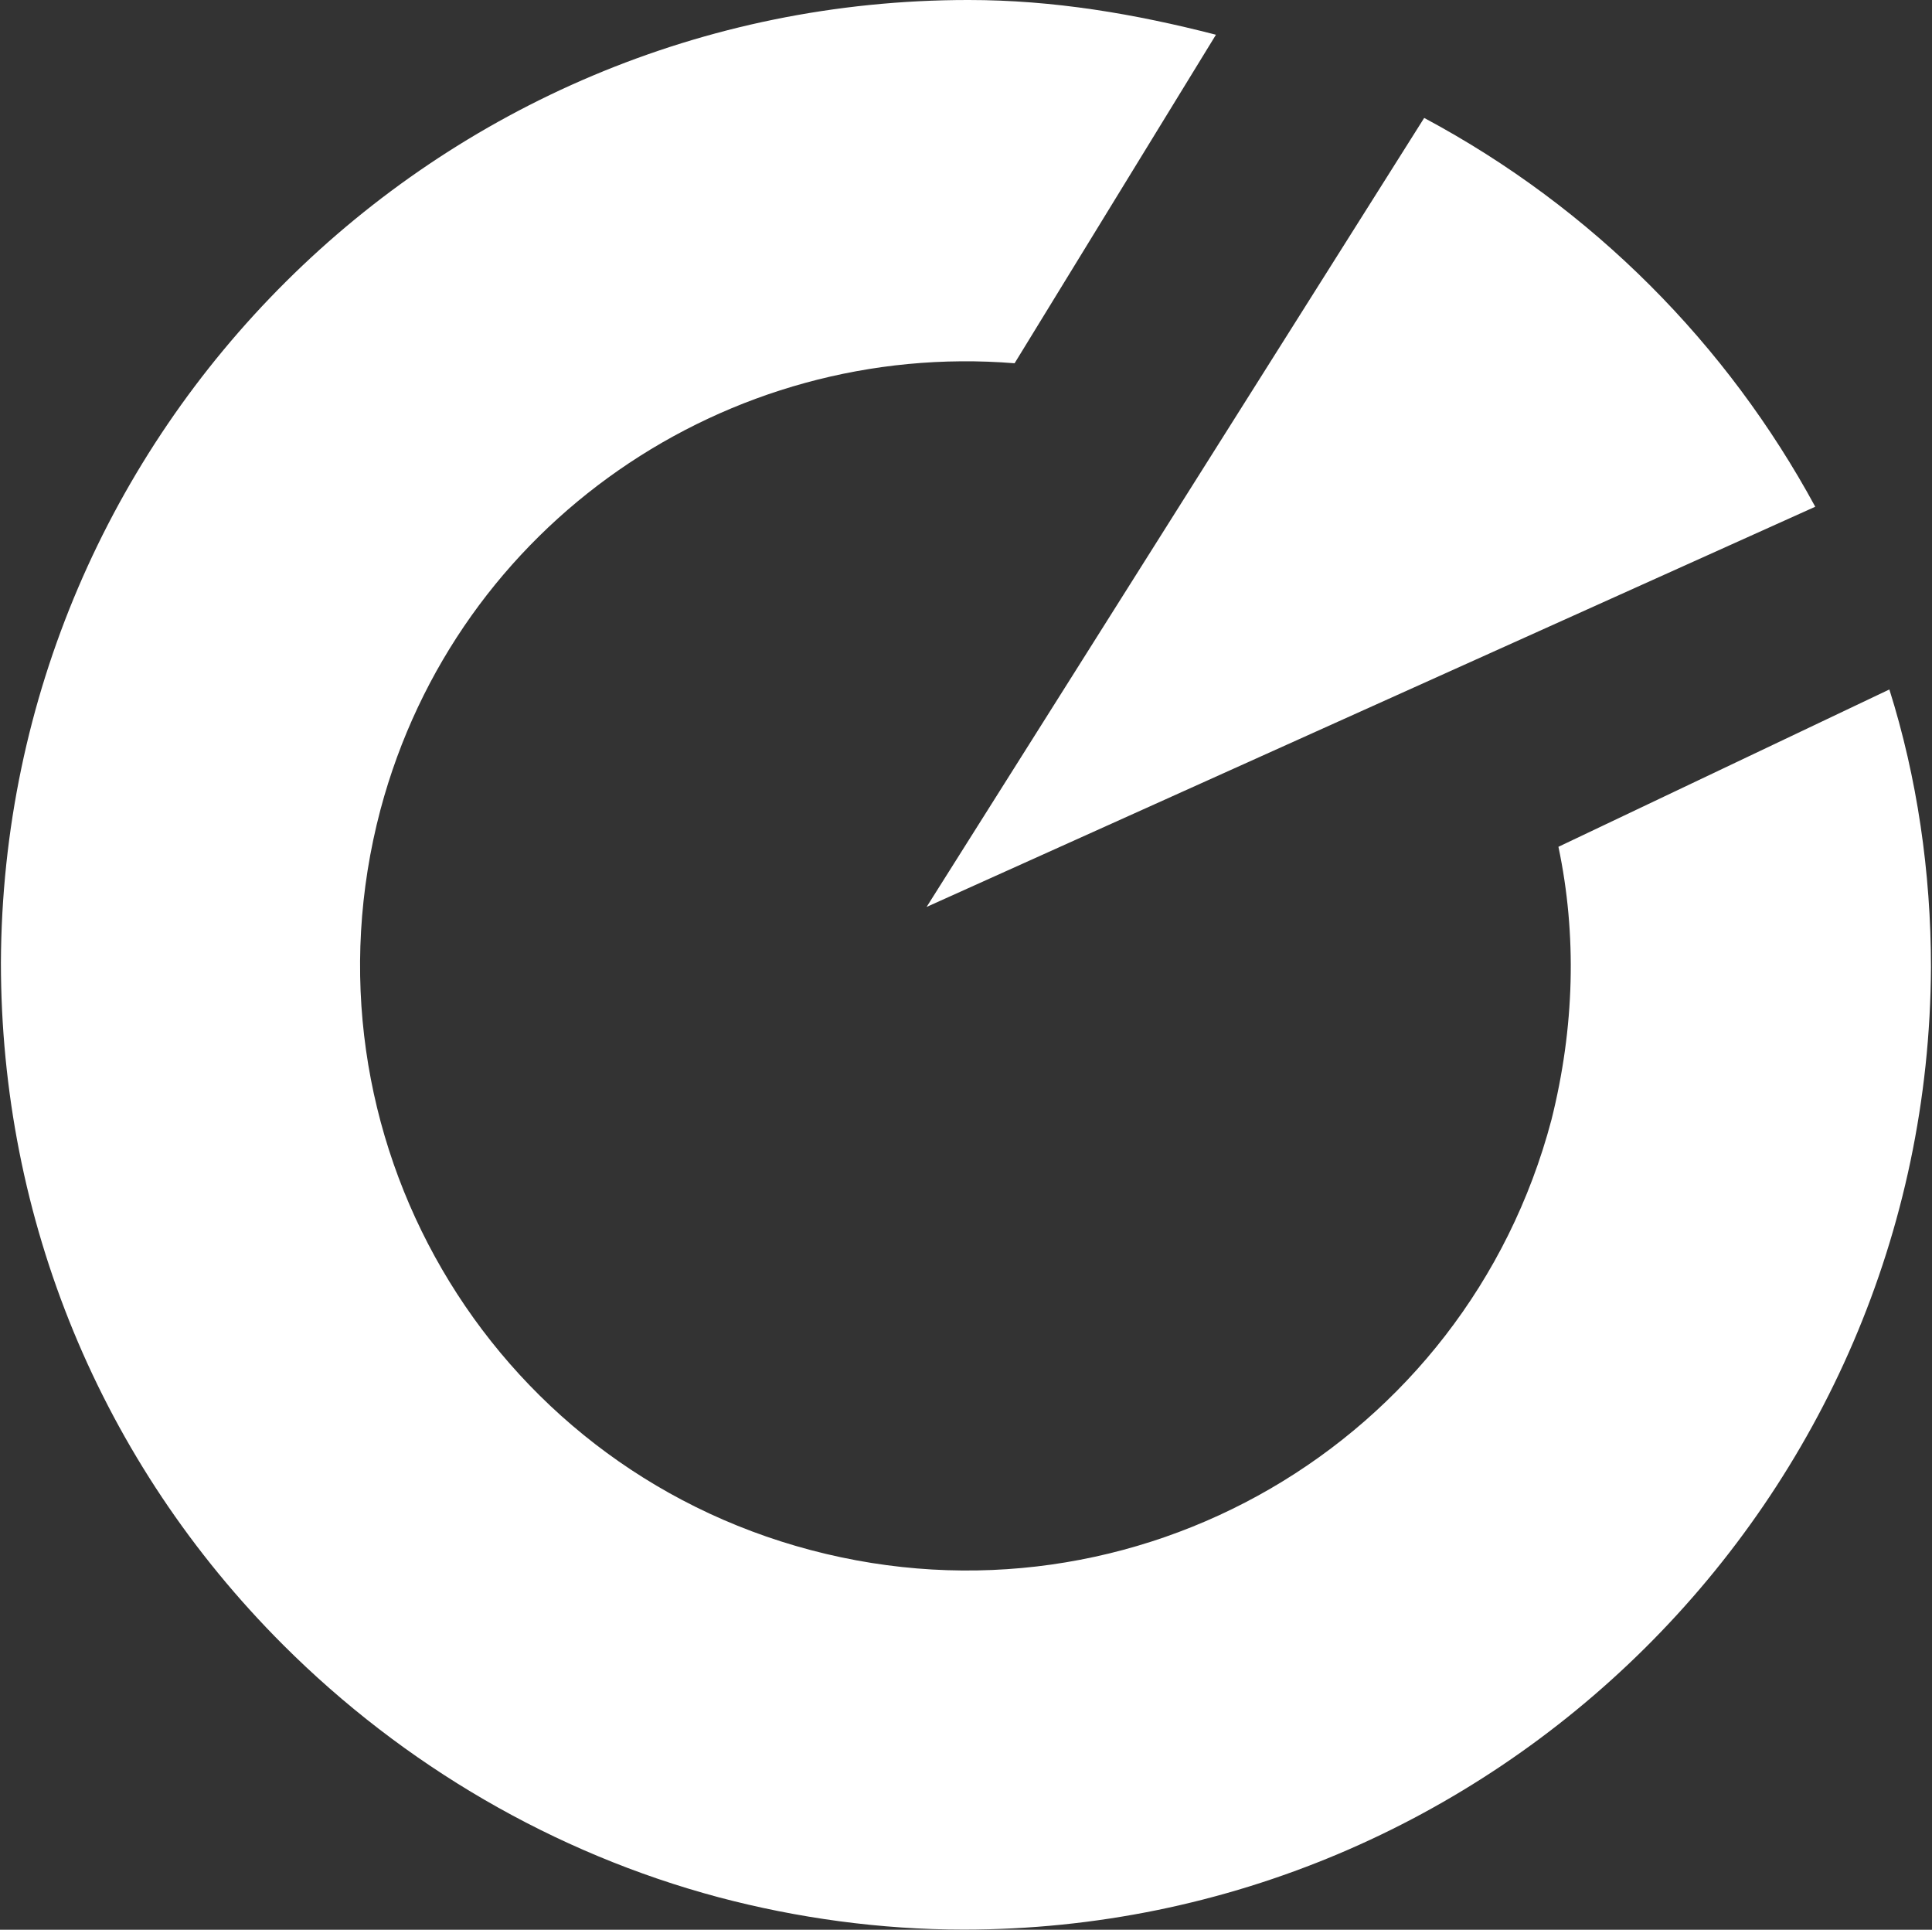 <svg version="1.2" xmlns="http://www.w3.org/2000/svg" viewBox="0 0 1491 1489" width="1491" height="1489">
	<rect x="0" y="0" width="1491" height="1489" fill="#333333" stroke="none"/>
	<title>ITHMR</title>
	<style>
		.s0 { fill: #ffffff } 
	</style>
	<path id="Path 6" class="s0" d="m715.1 699.8l685.8-308.8c-67.8-125-171.4-230.3-301.8-300zm775.1 46.4c0-73.2-10.7-146.4-32.1-214.2l-255.4 121.4c14.3 67.8 12.5 139.3-5.4 210.7-66.1 249.9-321.5 398.1-571.5 332-250-66-398.3-321.3-332.2-571.3 59-221.3 267.9-362.4 489.4-344.5l155.4-253.5c-62.6-16.1-125.1-26.8-191.1-26.8-410.8 0-744.8 332.1-746.6 742.7 0 198.1 76.8 385.6 217.9 526.6 92.9 92.8 209 160.7 335.8 194.6 60.7 16.1 125 25 189.3 25 409 0 744.7-332.1 746.5-742.7z"/>
</svg>